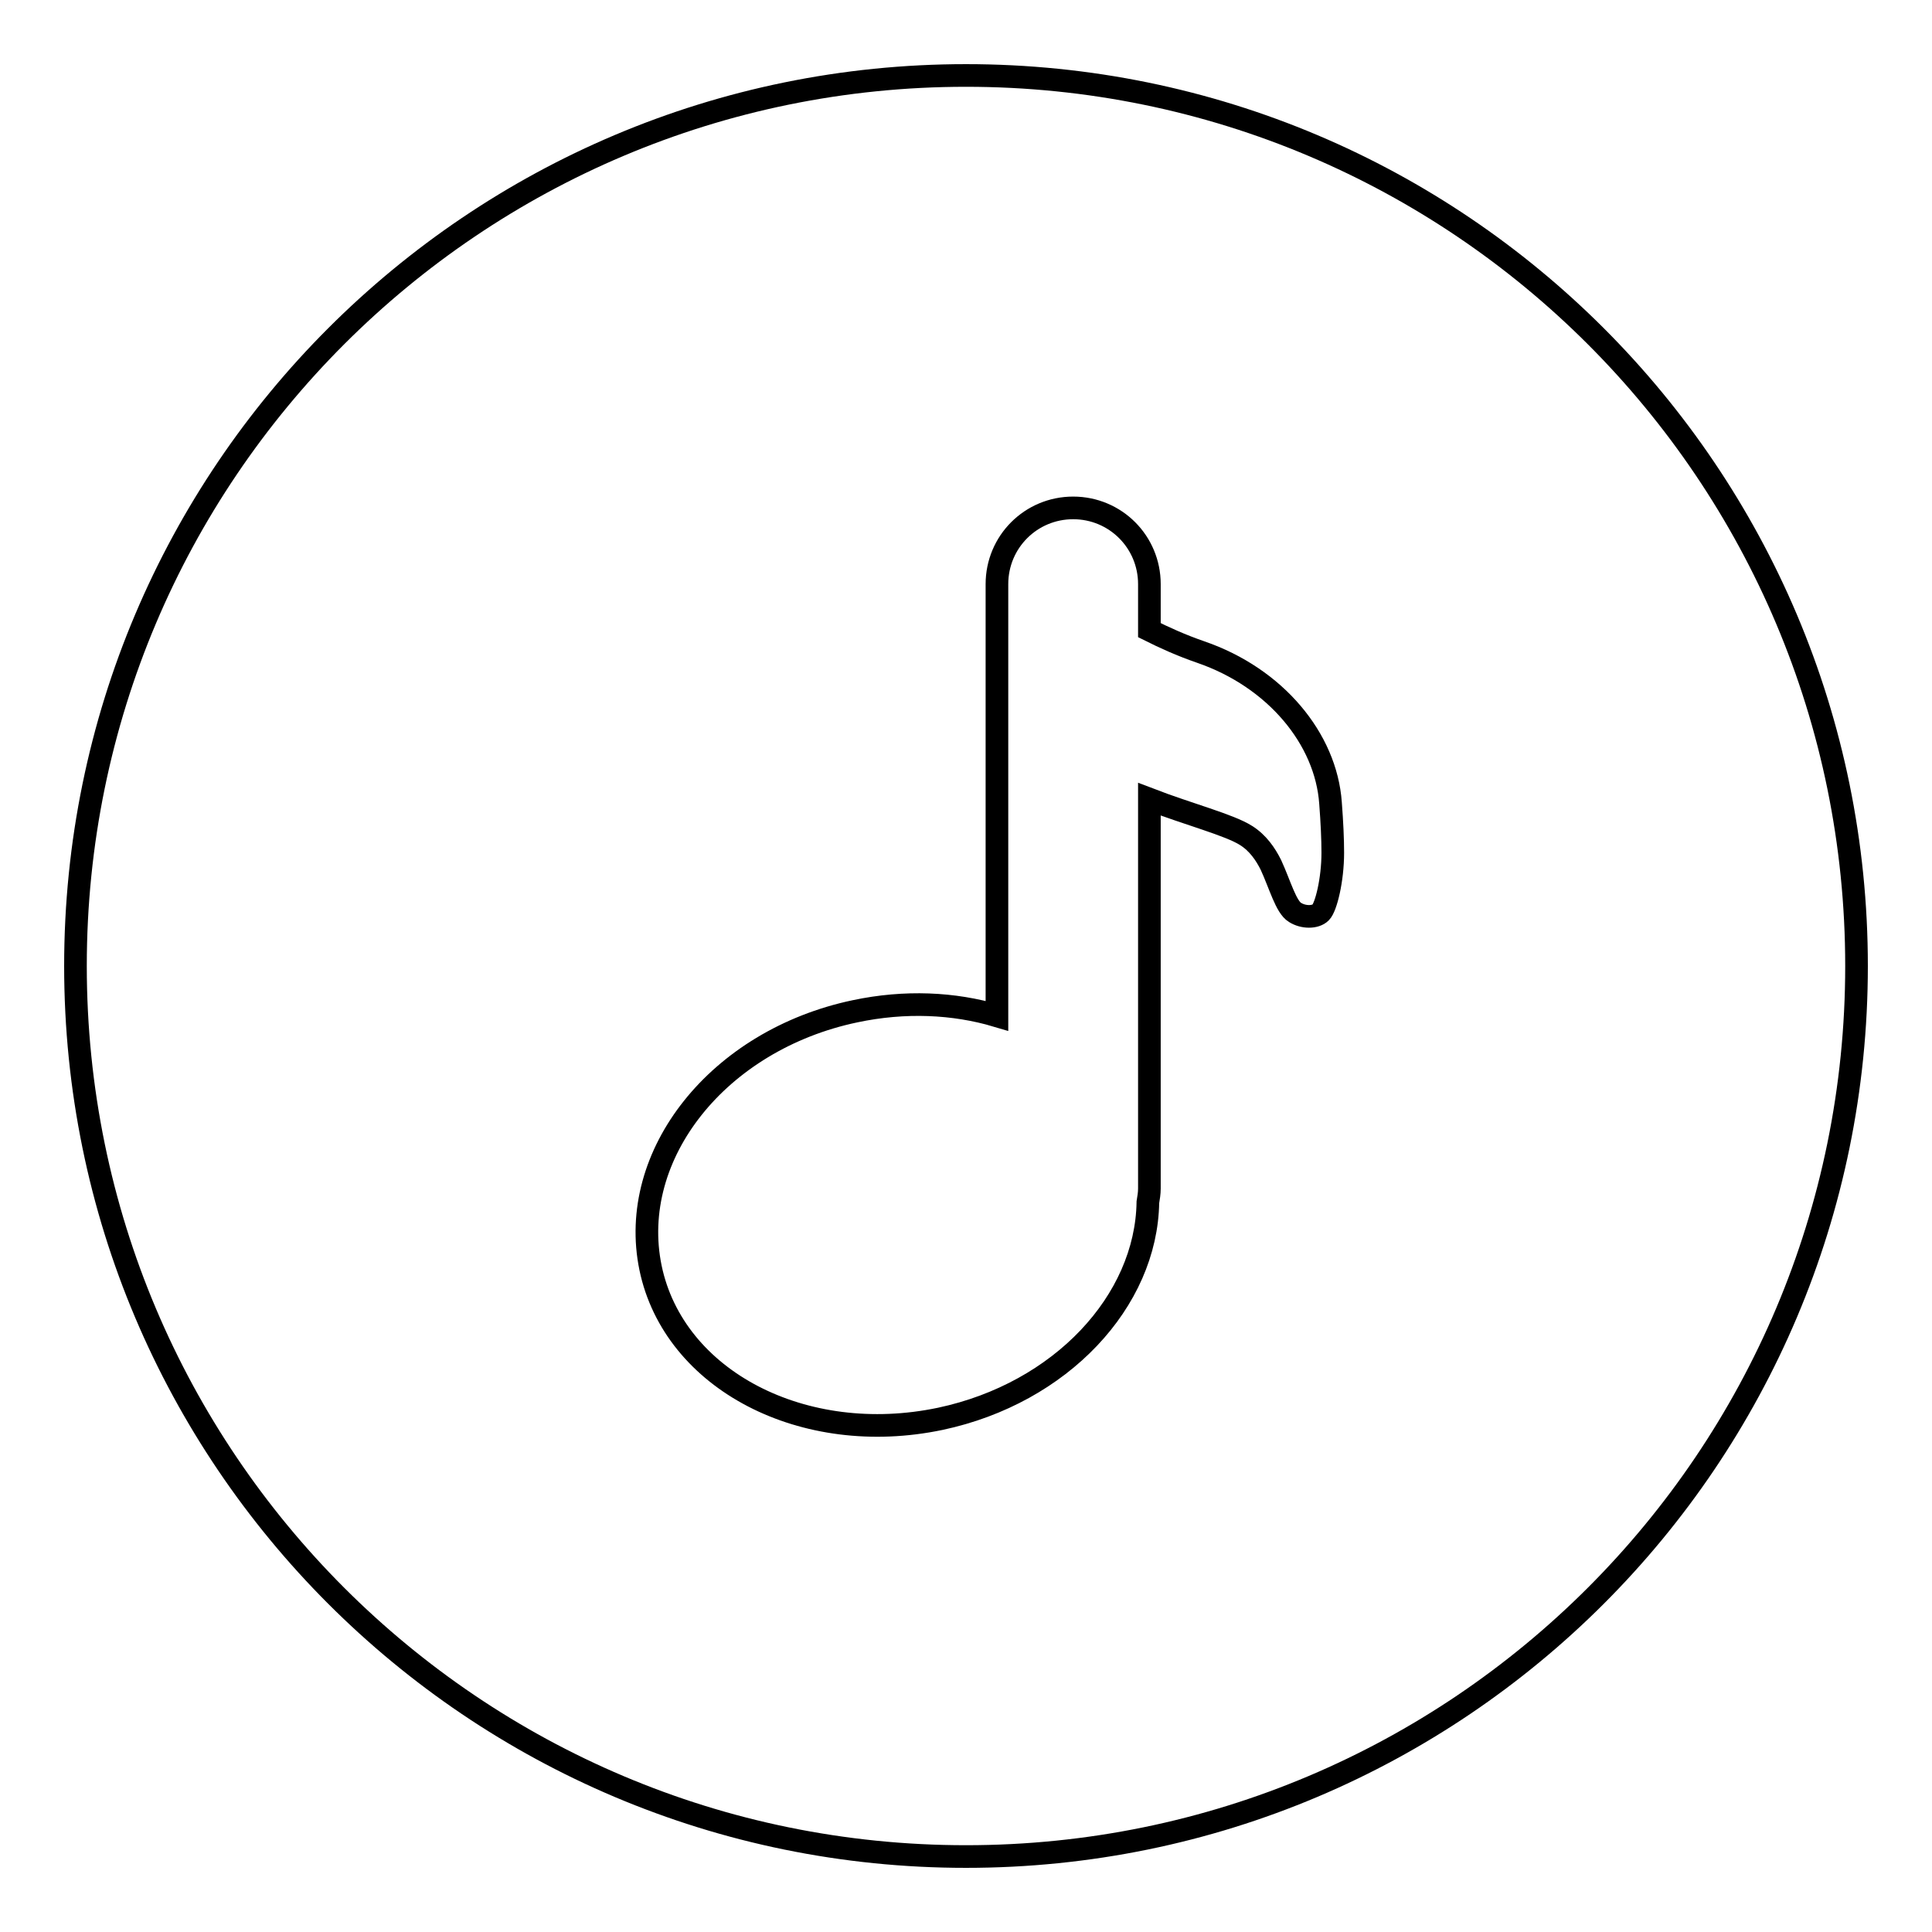 <?xml version="1.0" encoding="utf-8"?>
<!-- Svg Vector Icons : http://www.onlinewebfonts.com/icon -->
<!DOCTYPE svg PUBLIC "-//W3C//DTD SVG 1.1//EN" "http://www.w3.org/Graphics/SVG/1.1/DTD/svg11.dtd">
<svg version="1.1" xmlns="http://www.w3.org/2000/svg" xmlns:xlink="http://www.w3.org/1999/xlink" x="0px" y="0px" viewBox="0 0 256 256" enable-background="new 0 0 256 256" xml:space="preserve">
<g><g><g><path stroke-width="3" fill-opacity="0" stroke="#000000"  d="M128,246c65.2,0,118-52.8,118-118c0-65.2-52.8-118-118-118C62.8,10,10,62.8,10,128C10,193.2,62.8,246,128,246z M113.3,134c6.6-1.4,13.1-1.1,18.8,0.6V77.4c0-5.6,4.5-10.1,10.1-10.1s10.1,4.5,10.1,10.1v6.1c2,1,4.2,2,6.8,2.9c9.9,3.4,16.6,11.5,17.2,20c0.2,2.6,0.3,4.8,0.3,6.6c0,3.6-0.9,7.2-1.6,7.9s-2.3,0.7-3.4,0c-1.2-0.7-2-3.7-3.2-6.3c-0.7-1.4-1.7-2.9-3.3-3.9c-2.2-1.4-7.6-2.8-12.8-4.8v51.6c0,0.6-0.1,1.2-0.2,1.8c-0.2,13.1-11.5,25.3-27.5,28.7c-18.1,3.8-35.3-5.1-38.4-20C83.1,153,95.2,137.8,113.3,134z"/></g><g></g><g></g><g></g><g></g><g></g><g></g><g></g><g></g><g></g><g></g><g></g><g></g><g></g><g></g><g></g></g></g>
</svg>